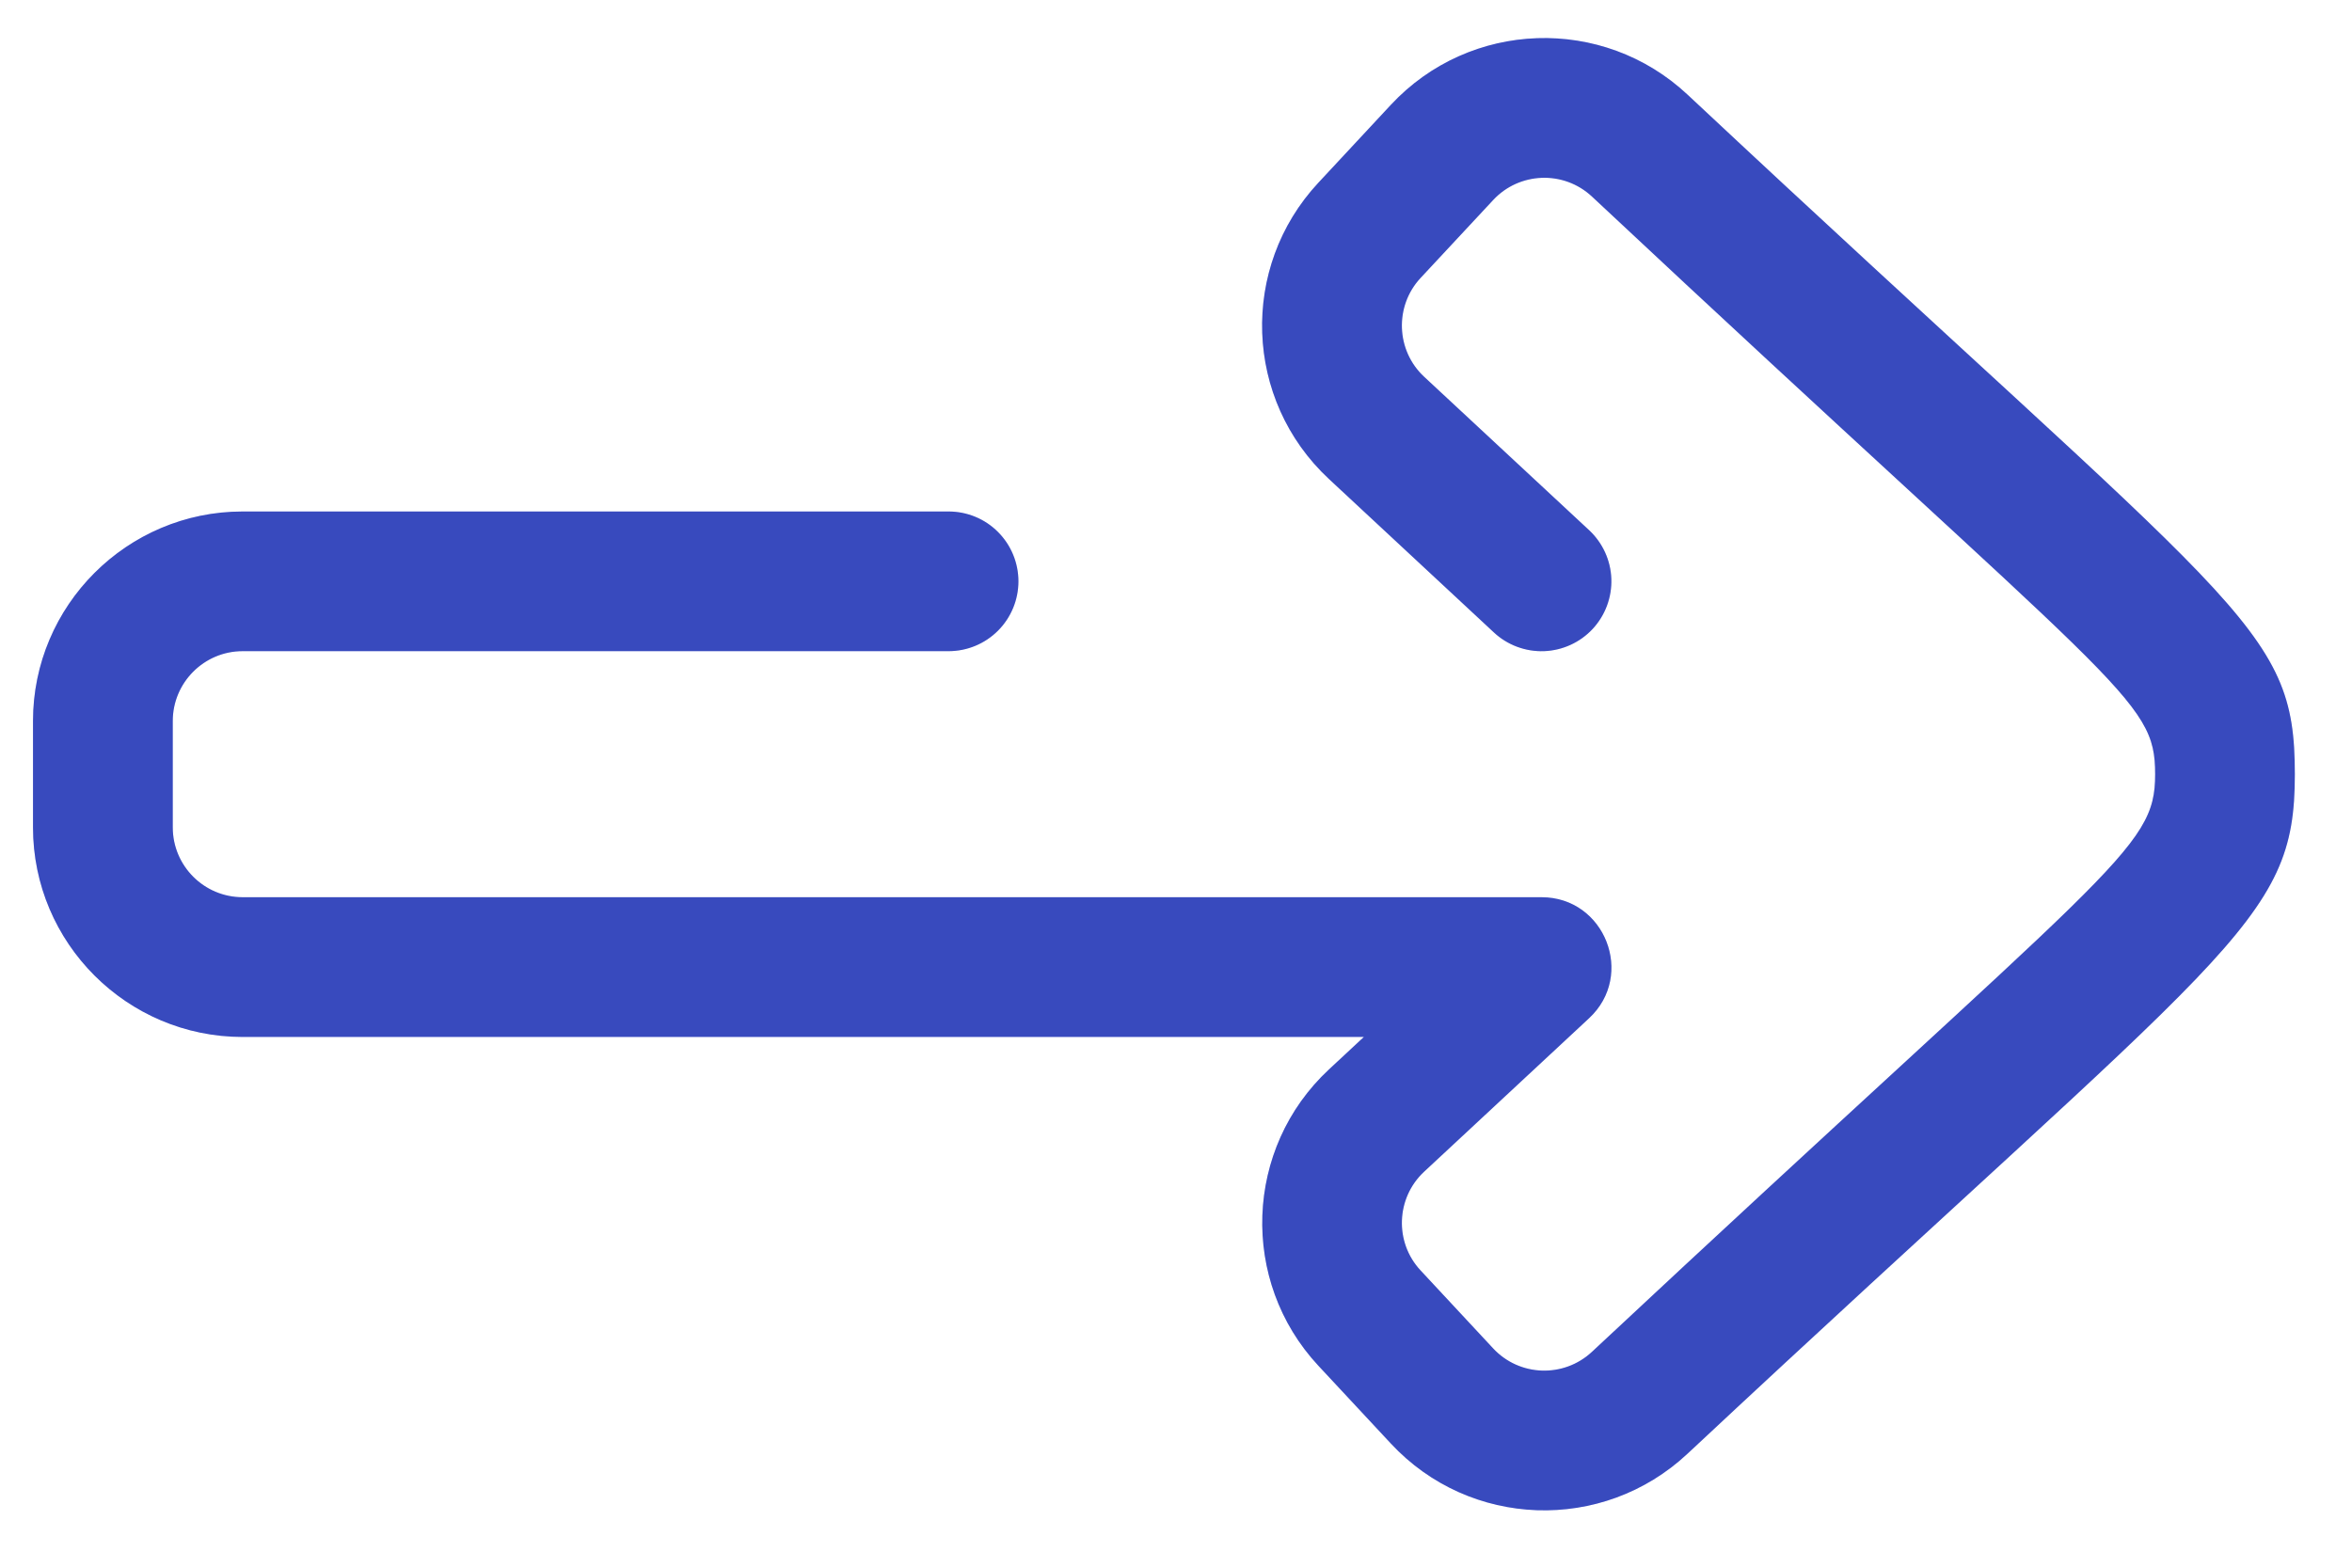 <?xml version="1.0" encoding="UTF-8"?> <svg xmlns="http://www.w3.org/2000/svg" width="33" height="22" viewBox="0 0 33 22" fill="none"><path d="M14.289 8.158C14.289 7.898 14.186 7.649 14.002 7.465C13.819 7.281 13.569 7.178 13.309 7.178L3.404 7.178C1.783 7.178 0.463 8.497 0.463 10.119L0.463 11.611C0.463 13.233 1.783 14.552 3.404 14.552L19.136 14.552L18.646 15.008C17.459 16.112 17.392 17.977 18.496 19.164L19.514 20.257C20.622 21.449 22.485 21.514 23.675 20.402C31.317 13.259 32.199 12.977 32.198 10.866C32.198 8.754 31.457 8.614 23.678 1.329C22.489 0.216 20.624 0.279 19.514 1.472L18.496 2.566C17.394 3.75 17.451 5.61 18.646 6.722L20.961 8.876C21.151 9.053 21.404 9.147 21.664 9.138C21.924 9.128 22.169 9.016 22.346 8.826C22.523 8.635 22.617 8.382 22.608 8.123C22.599 7.863 22.486 7.617 22.296 7.44L19.981 5.287C19.586 4.919 19.563 4.297 19.931 3.901L20.95 2.807C21.316 2.413 21.939 2.386 22.338 2.76C29.776 9.725 30.238 9.792 30.238 10.866C30.238 11.938 29.664 12.121 22.337 18.97C21.941 19.34 21.319 19.32 20.949 18.922L19.931 17.828C19.563 17.433 19.586 16.811 19.981 16.443L22.296 14.289C22.946 13.685 22.518 12.591 21.628 12.591L3.404 12.591C2.864 12.591 2.424 12.152 2.424 11.611L2.424 10.118C2.424 9.578 2.864 9.138 3.404 9.138L13.309 9.138C13.569 9.138 13.818 9.035 14.002 8.851C14.186 8.667 14.289 8.418 14.289 8.158Z" fill="#465CED"></path><path d="M14.289 8.158C14.289 7.898 14.186 7.649 14.002 7.465C13.819 7.281 13.569 7.178 13.309 7.178L3.404 7.178C1.783 7.178 0.463 8.497 0.463 10.119L0.463 11.611C0.463 13.233 1.783 14.552 3.404 14.552L19.136 14.552L18.646 15.008C17.459 16.112 17.392 17.977 18.496 19.164L19.514 20.257C20.622 21.449 22.485 21.514 23.675 20.402C31.317 13.259 32.199 12.977 32.198 10.866C32.198 8.754 31.457 8.614 23.678 1.329C22.489 0.216 20.624 0.279 19.514 1.472L18.496 2.566C17.394 3.75 17.451 5.61 18.646 6.722L20.961 8.876C21.151 9.053 21.404 9.147 21.664 9.138C21.924 9.128 22.169 9.016 22.346 8.826C22.523 8.635 22.617 8.382 22.608 8.123C22.599 7.863 22.486 7.617 22.296 7.44L19.981 5.287C19.586 4.919 19.563 4.297 19.931 3.901L20.95 2.807C21.316 2.413 21.939 2.386 22.338 2.76C29.776 9.725 30.238 9.792 30.238 10.866C30.238 11.938 29.664 12.121 22.337 18.97C21.941 19.34 21.319 19.32 20.949 18.922L19.931 17.828C19.563 17.433 19.586 16.811 19.981 16.443L22.296 14.289C22.946 13.685 22.518 12.591 21.628 12.591L3.404 12.591C2.864 12.591 2.424 12.152 2.424 11.611L2.424 10.118C2.424 9.578 2.864 9.138 3.404 9.138L13.309 9.138C13.569 9.138 13.818 9.035 14.002 8.851C14.186 8.667 14.289 8.418 14.289 8.158Z" fill="black" fill-opacity="0.2"></path></svg> 